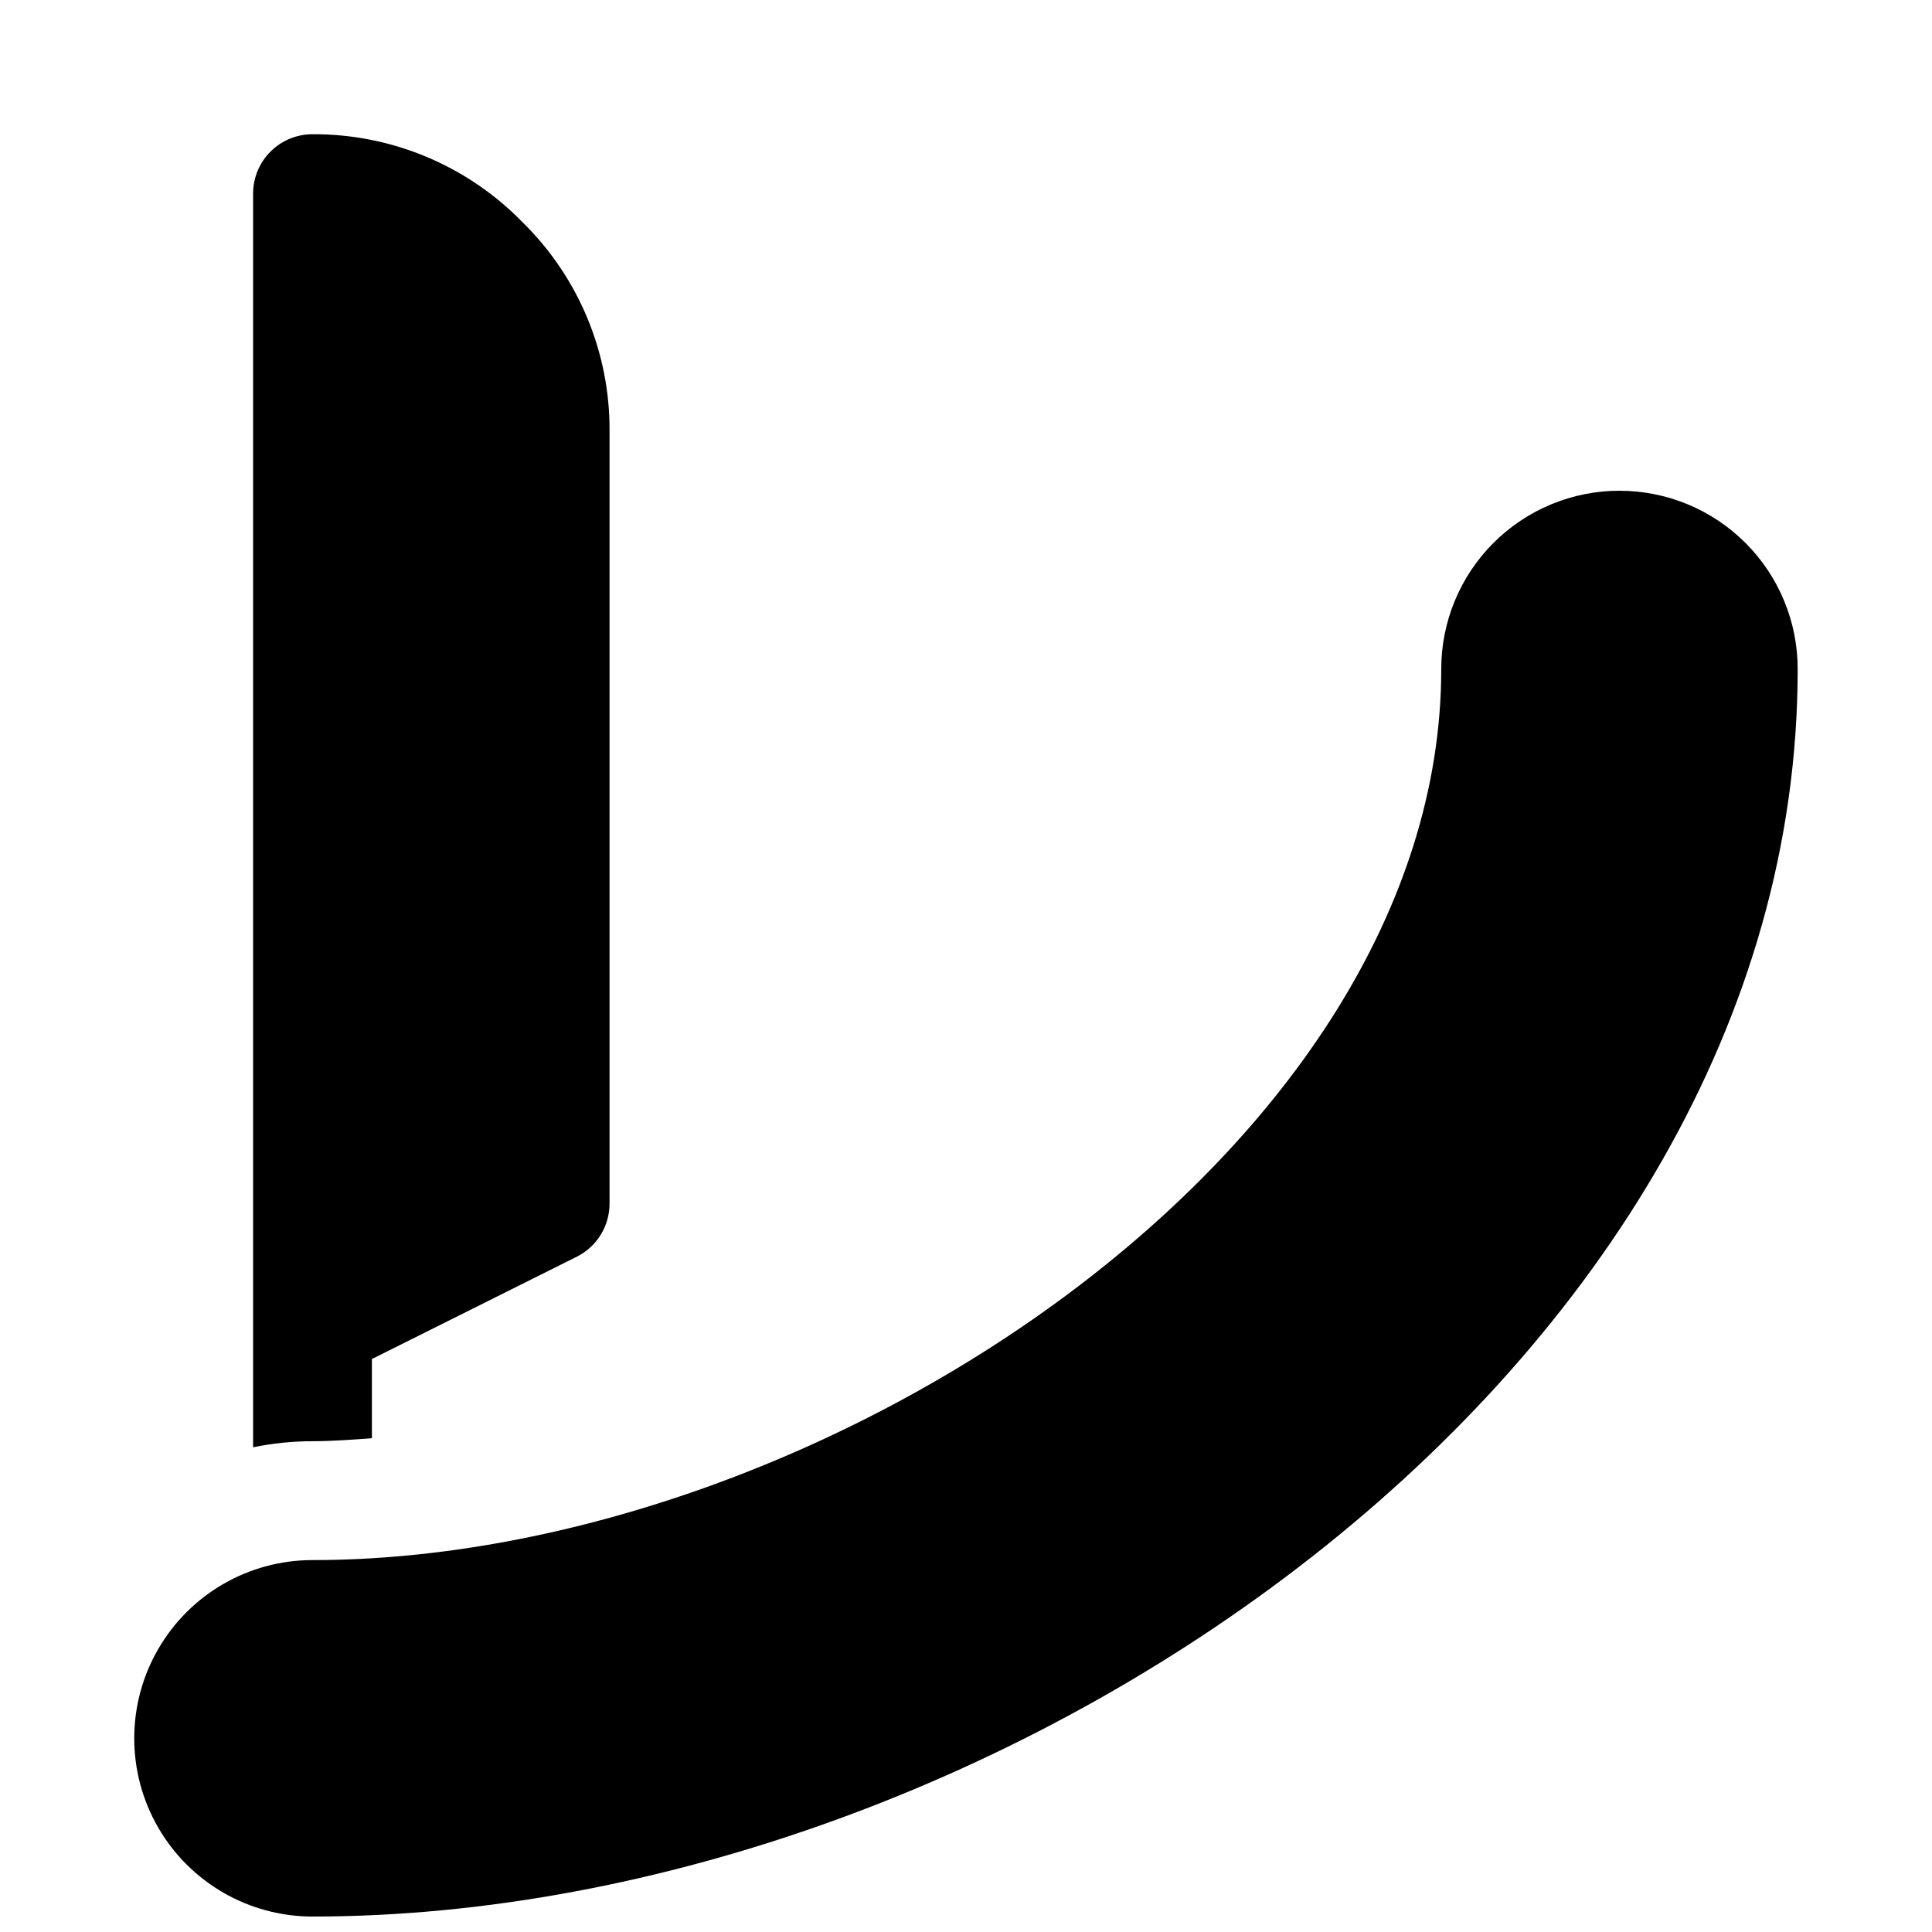 <?xml version="1.0" encoding="UTF-8"?>
<!-- Uploaded to: ICON Repo, www.iconrepo.com, Generator: ICON Repo Mixer Tools -->
<svg width="800px" height="800px" version="1.1" viewBox="144 144 512 512" xmlns="http://www.w3.org/2000/svg">
 <defs>
  <clipPath id="a">
   <path d="m179 274h442v377.9h-442z"/>
  </clipPath>
 </defs>
 <g clip-path="url(#a)">
  <path d="m573.18 274.05c-12.527 0-24.539 4.977-33.398 13.832-8.859 8.859-13.836 20.871-13.836 33.398 0 127.18-164.49 236.16-299.14 236.16-16.871 0-32.465 9.004-40.902 23.617-8.438 14.613-8.438 32.617 0 47.234 8.438 14.613 24.031 23.613 40.902 23.613 182.04 0 393.6-144.43 393.6-330.62 0-12.527-4.977-24.539-13.832-33.398-8.859-8.855-20.871-13.832-33.398-13.832z"/>
 </g>
 <path d="m242.56 525.16v-21.004l54.285-27.109c2.613-1.309 4.809-3.32 6.344-5.805s2.348-5.352 2.348-8.27v-204.68c0.137-20.82-8.184-40.809-23.051-55.387-14.613-15.02-34.715-23.441-55.672-23.332-4.176 0-8.18 1.66-11.133 4.609-2.949 2.953-4.609 6.957-4.609 11.133v332.23c5.18-1.066 10.453-1.602 15.742-1.609 5.164 0 10.457-0.406 15.746-0.785z"/>
</svg>